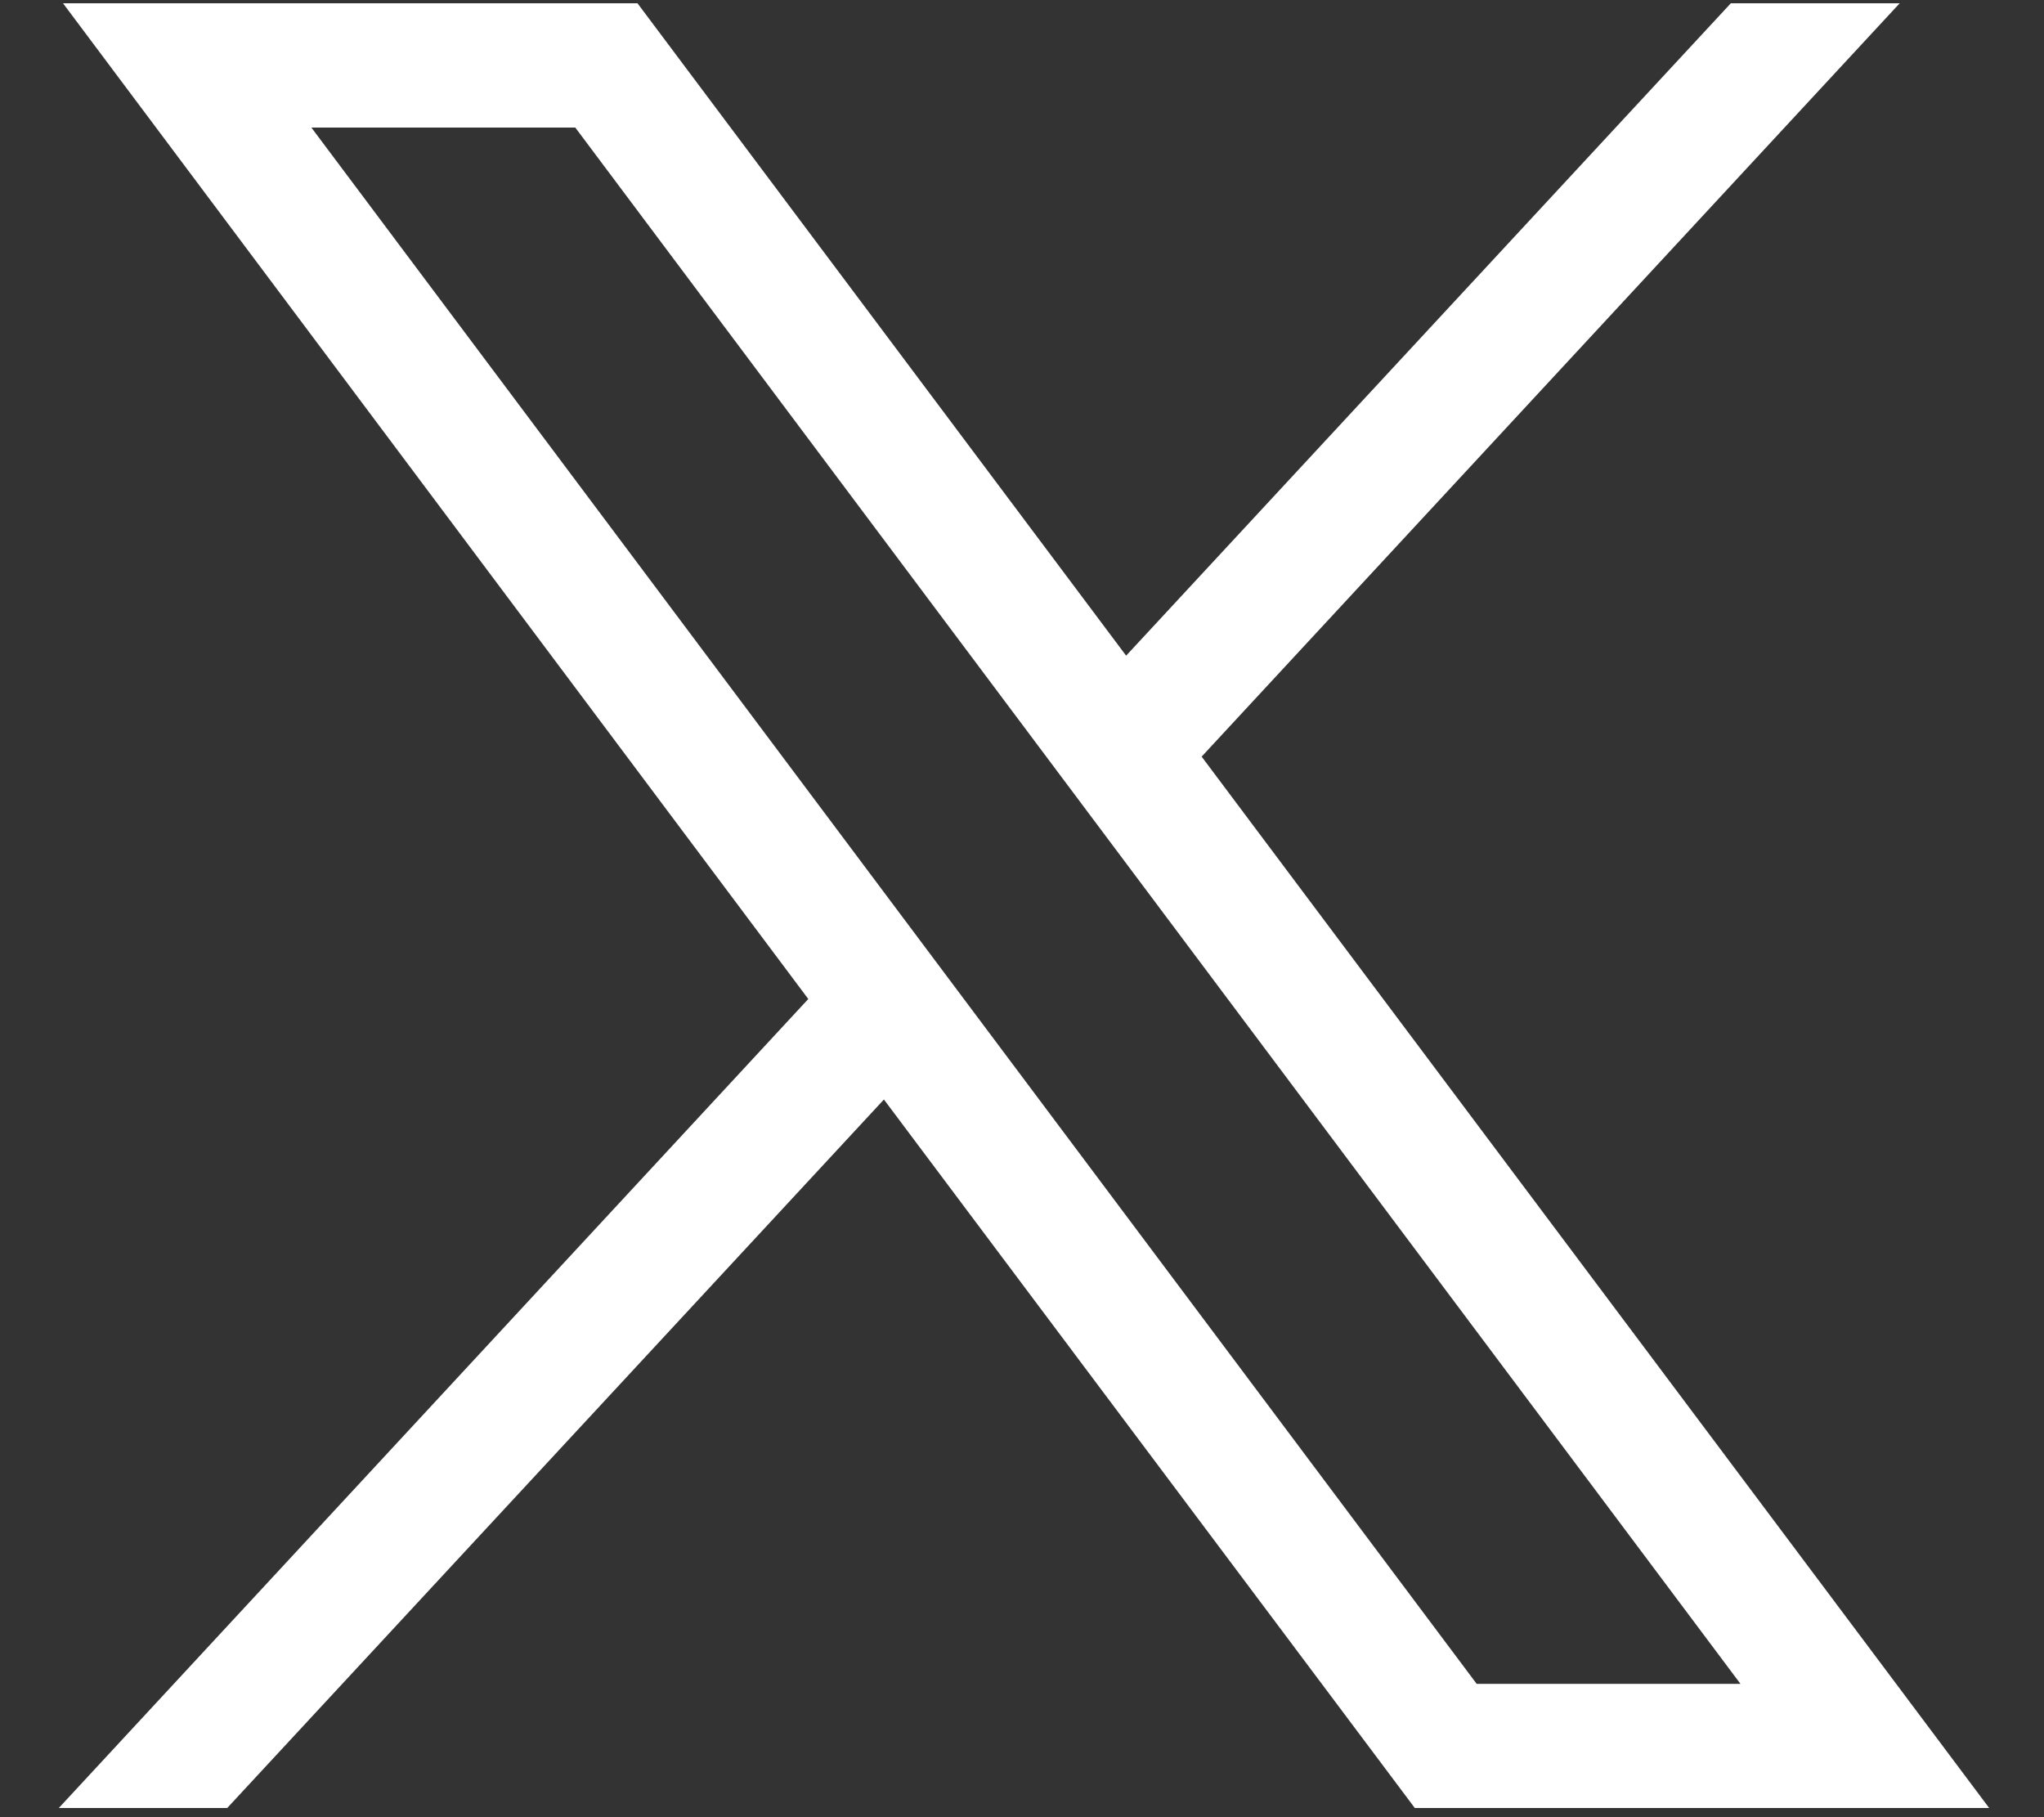 <svg width="18" height="16" viewBox="0 0 18 16" fill="none" xmlns="http://www.w3.org/2000/svg">
<rect x="0" y="0" width="18" height="16" fill="#333333" stroke="none"/>
<path d="M0.555 0.029L7.118 8.796L0.518 15.919H2.001L7.784 9.681L12.459 15.919H17.517L10.582 6.662L16.729 0.029H15.242L9.917 5.773L5.614 0.029H0.555ZM2.742 1.123H5.066L15.327 14.826H13.004L2.742 1.123Z" fill="white"/>
</svg>
